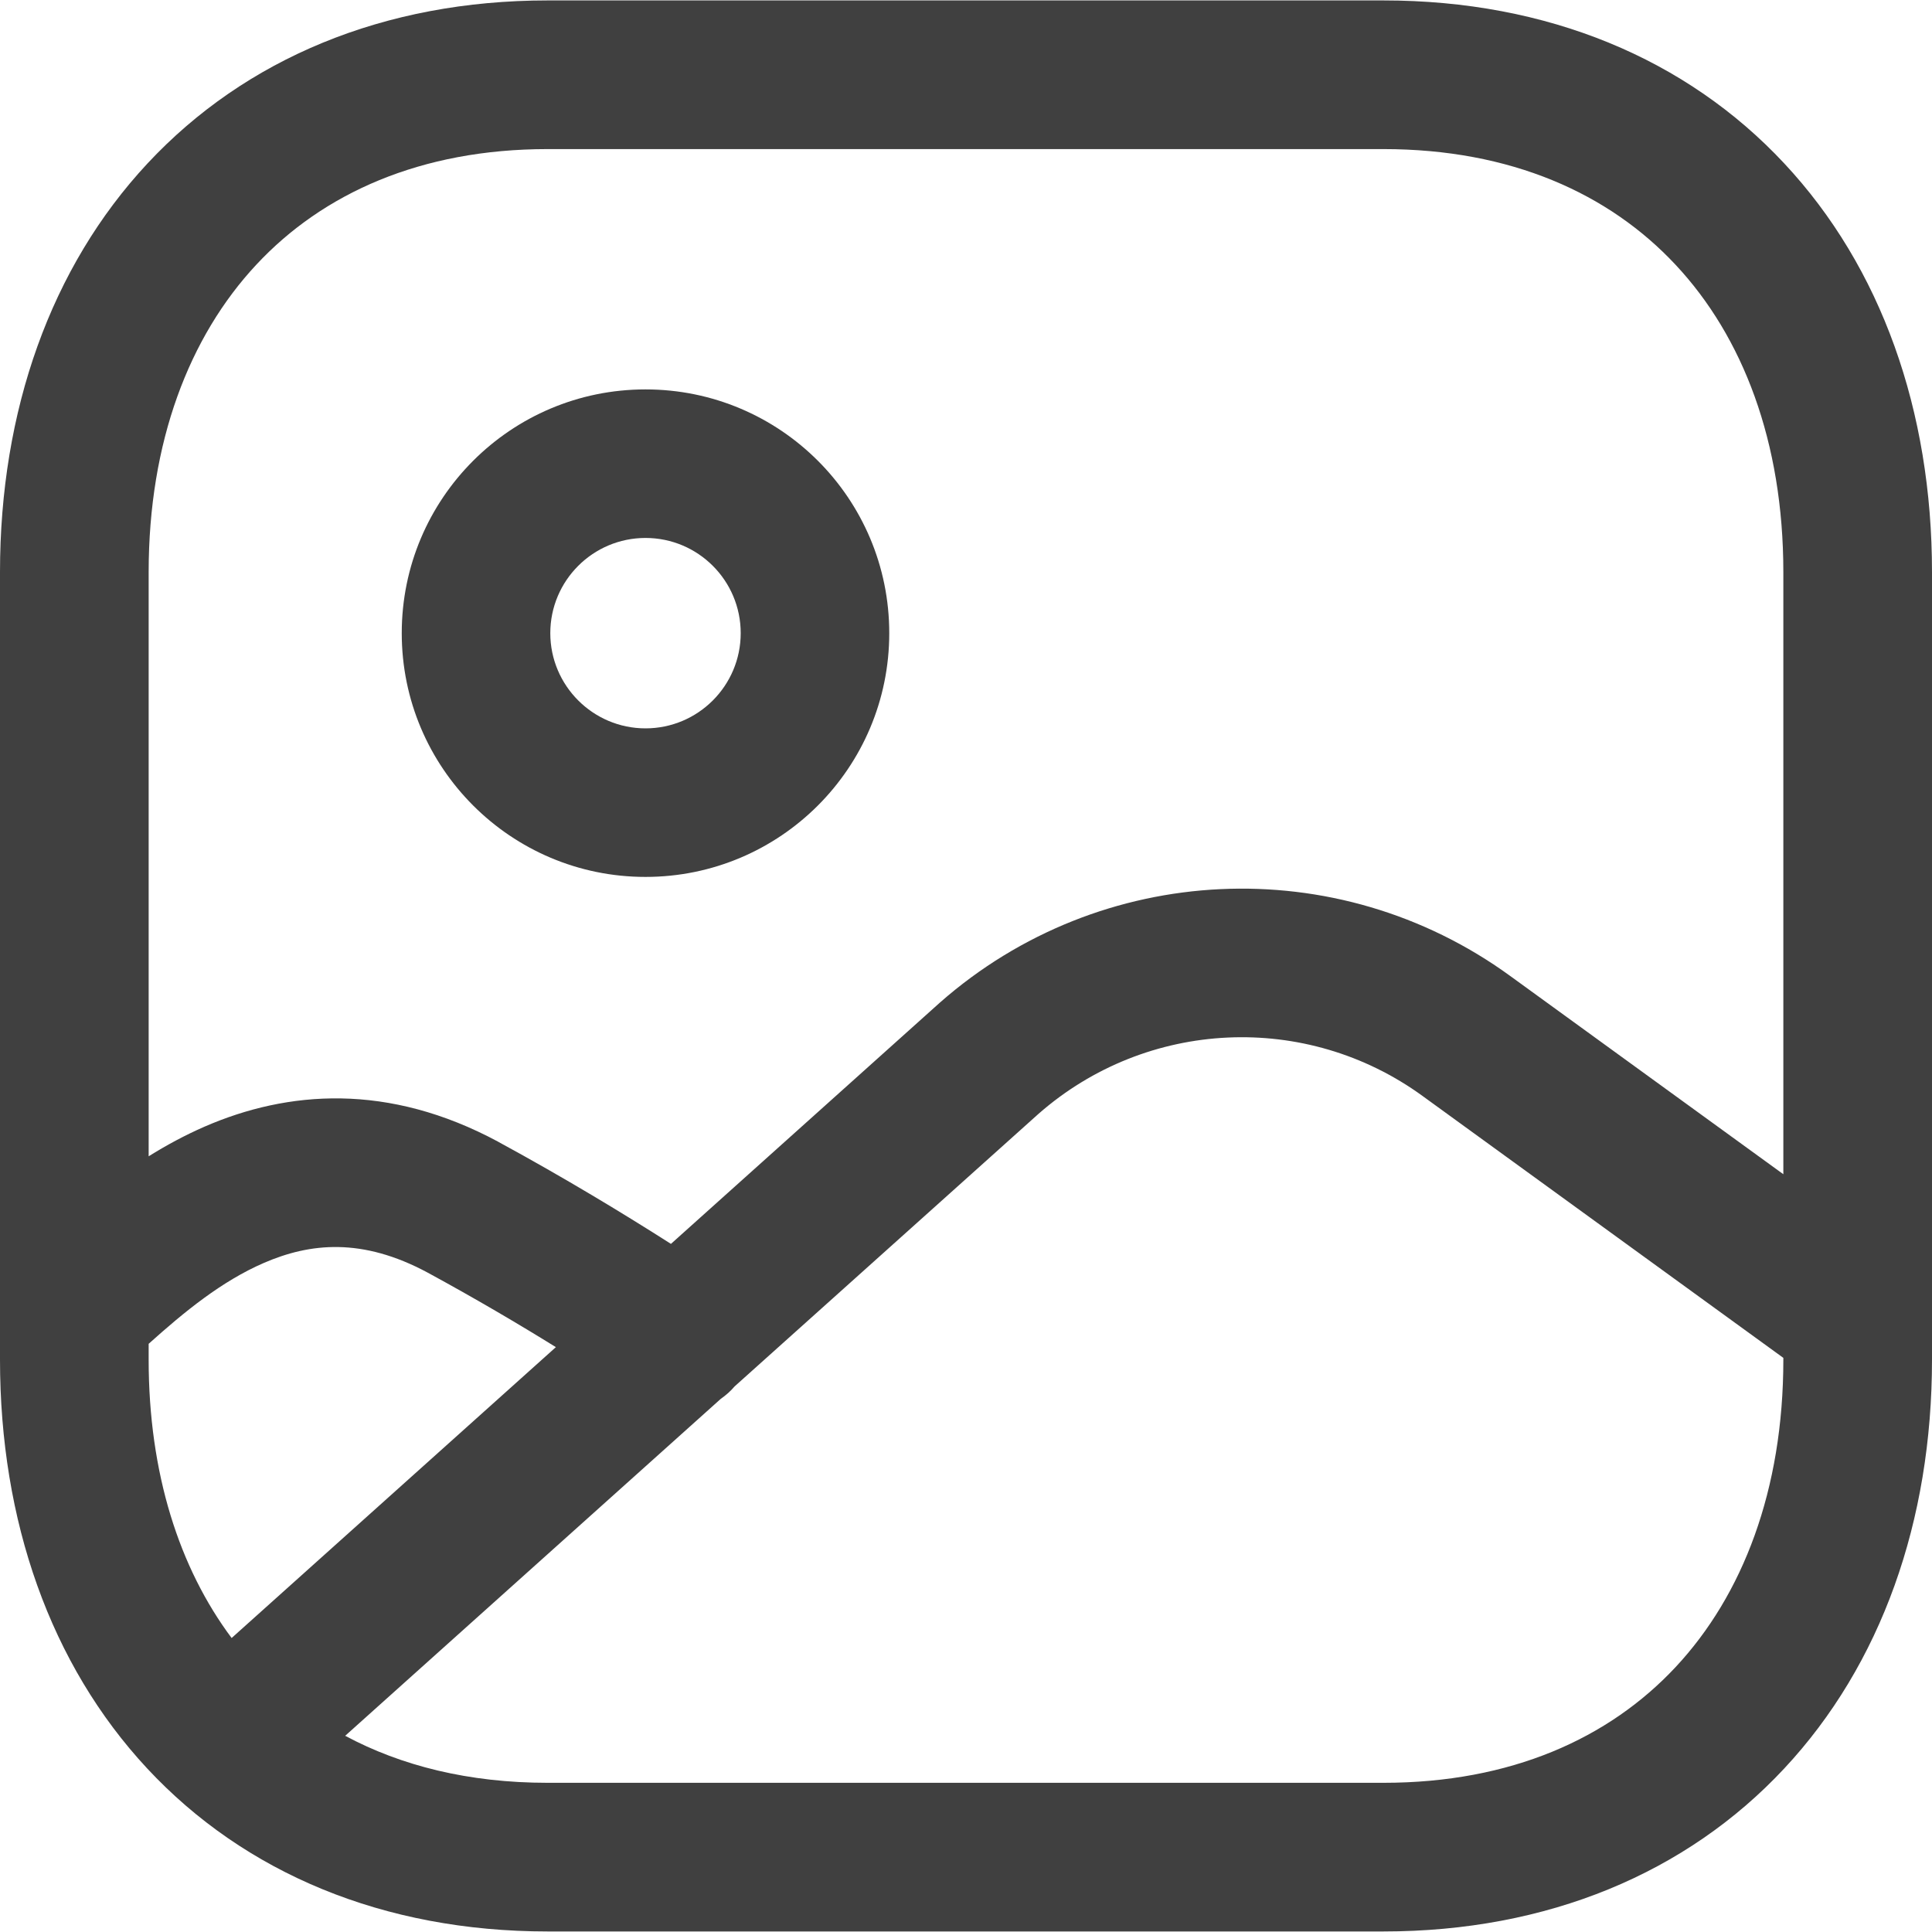 <?xml version="1.0" encoding="UTF-8"?> <svg xmlns="http://www.w3.org/2000/svg" width="18" height="18" viewBox="0 0 18 18" fill="none"><path fill-rule="evenodd" clip-rule="evenodd" d="M6.014 3.628C4.76 3.628 3.743 4.644 3.743 5.899C3.743 7.153 4.76 8.17 6.014 8.17C7.269 8.17 8.285 7.153 8.285 5.899C8.285 4.644 7.269 3.628 6.014 3.628ZM5.127 5.899C5.127 5.409 5.525 5.012 6.014 5.012C6.504 5.012 6.901 5.409 6.901 5.899C6.901 6.388 6.504 6.786 6.014 6.786C5.525 6.786 5.127 6.388 5.127 5.899Z" fill="#404040"></path><path fill-rule="evenodd" clip-rule="evenodd" d="M5.102 0.004C3.577 0.004 2.284 0.548 1.375 1.522C0.472 2.49 0 3.828 0 5.331V12.667C0 14.169 0.469 15.507 1.371 16.476C2.279 17.451 3.573 17.995 5.102 17.995H12.889C14.418 17.995 15.714 17.451 16.623 16.477C17.528 15.508 18 14.17 18 12.667V5.331C18 3.828 17.528 2.49 16.623 1.522C15.714 0.548 14.418 0.004 12.889 0.004H5.102ZM1.385 5.331C1.385 4.116 1.763 3.136 2.388 2.466C3.007 1.802 3.919 1.389 5.102 1.389H12.889C14.077 1.389 14.991 1.803 15.611 2.467C16.237 3.136 16.615 4.116 16.615 5.331V10.94L14.069 9.092C12.456 7.92 10.252 8.027 8.759 9.339L6.251 11.589C5.822 11.315 5.259 10.973 4.644 10.639L4.643 10.638C3.616 10.085 2.68 10.16 1.905 10.497C1.722 10.577 1.548 10.671 1.385 10.773V5.331ZM1.385 12.52V12.667C1.385 13.728 1.671 14.609 2.158 15.261L5.179 12.551C4.831 12.335 4.421 12.094 3.985 11.857C3.374 11.528 2.888 11.58 2.457 11.767C2.065 11.937 1.719 12.22 1.385 12.52ZM3.216 16.172C3.736 16.451 4.366 16.61 5.102 16.61H12.889C14.077 16.61 14.991 16.196 15.611 15.532C16.237 14.862 16.615 13.882 16.615 12.667V12.651L13.255 10.212C12.169 9.422 10.684 9.493 9.676 10.377L6.844 12.917C6.806 12.962 6.762 13 6.715 13.033L3.216 16.172Z" fill="#404040"></path></svg> 